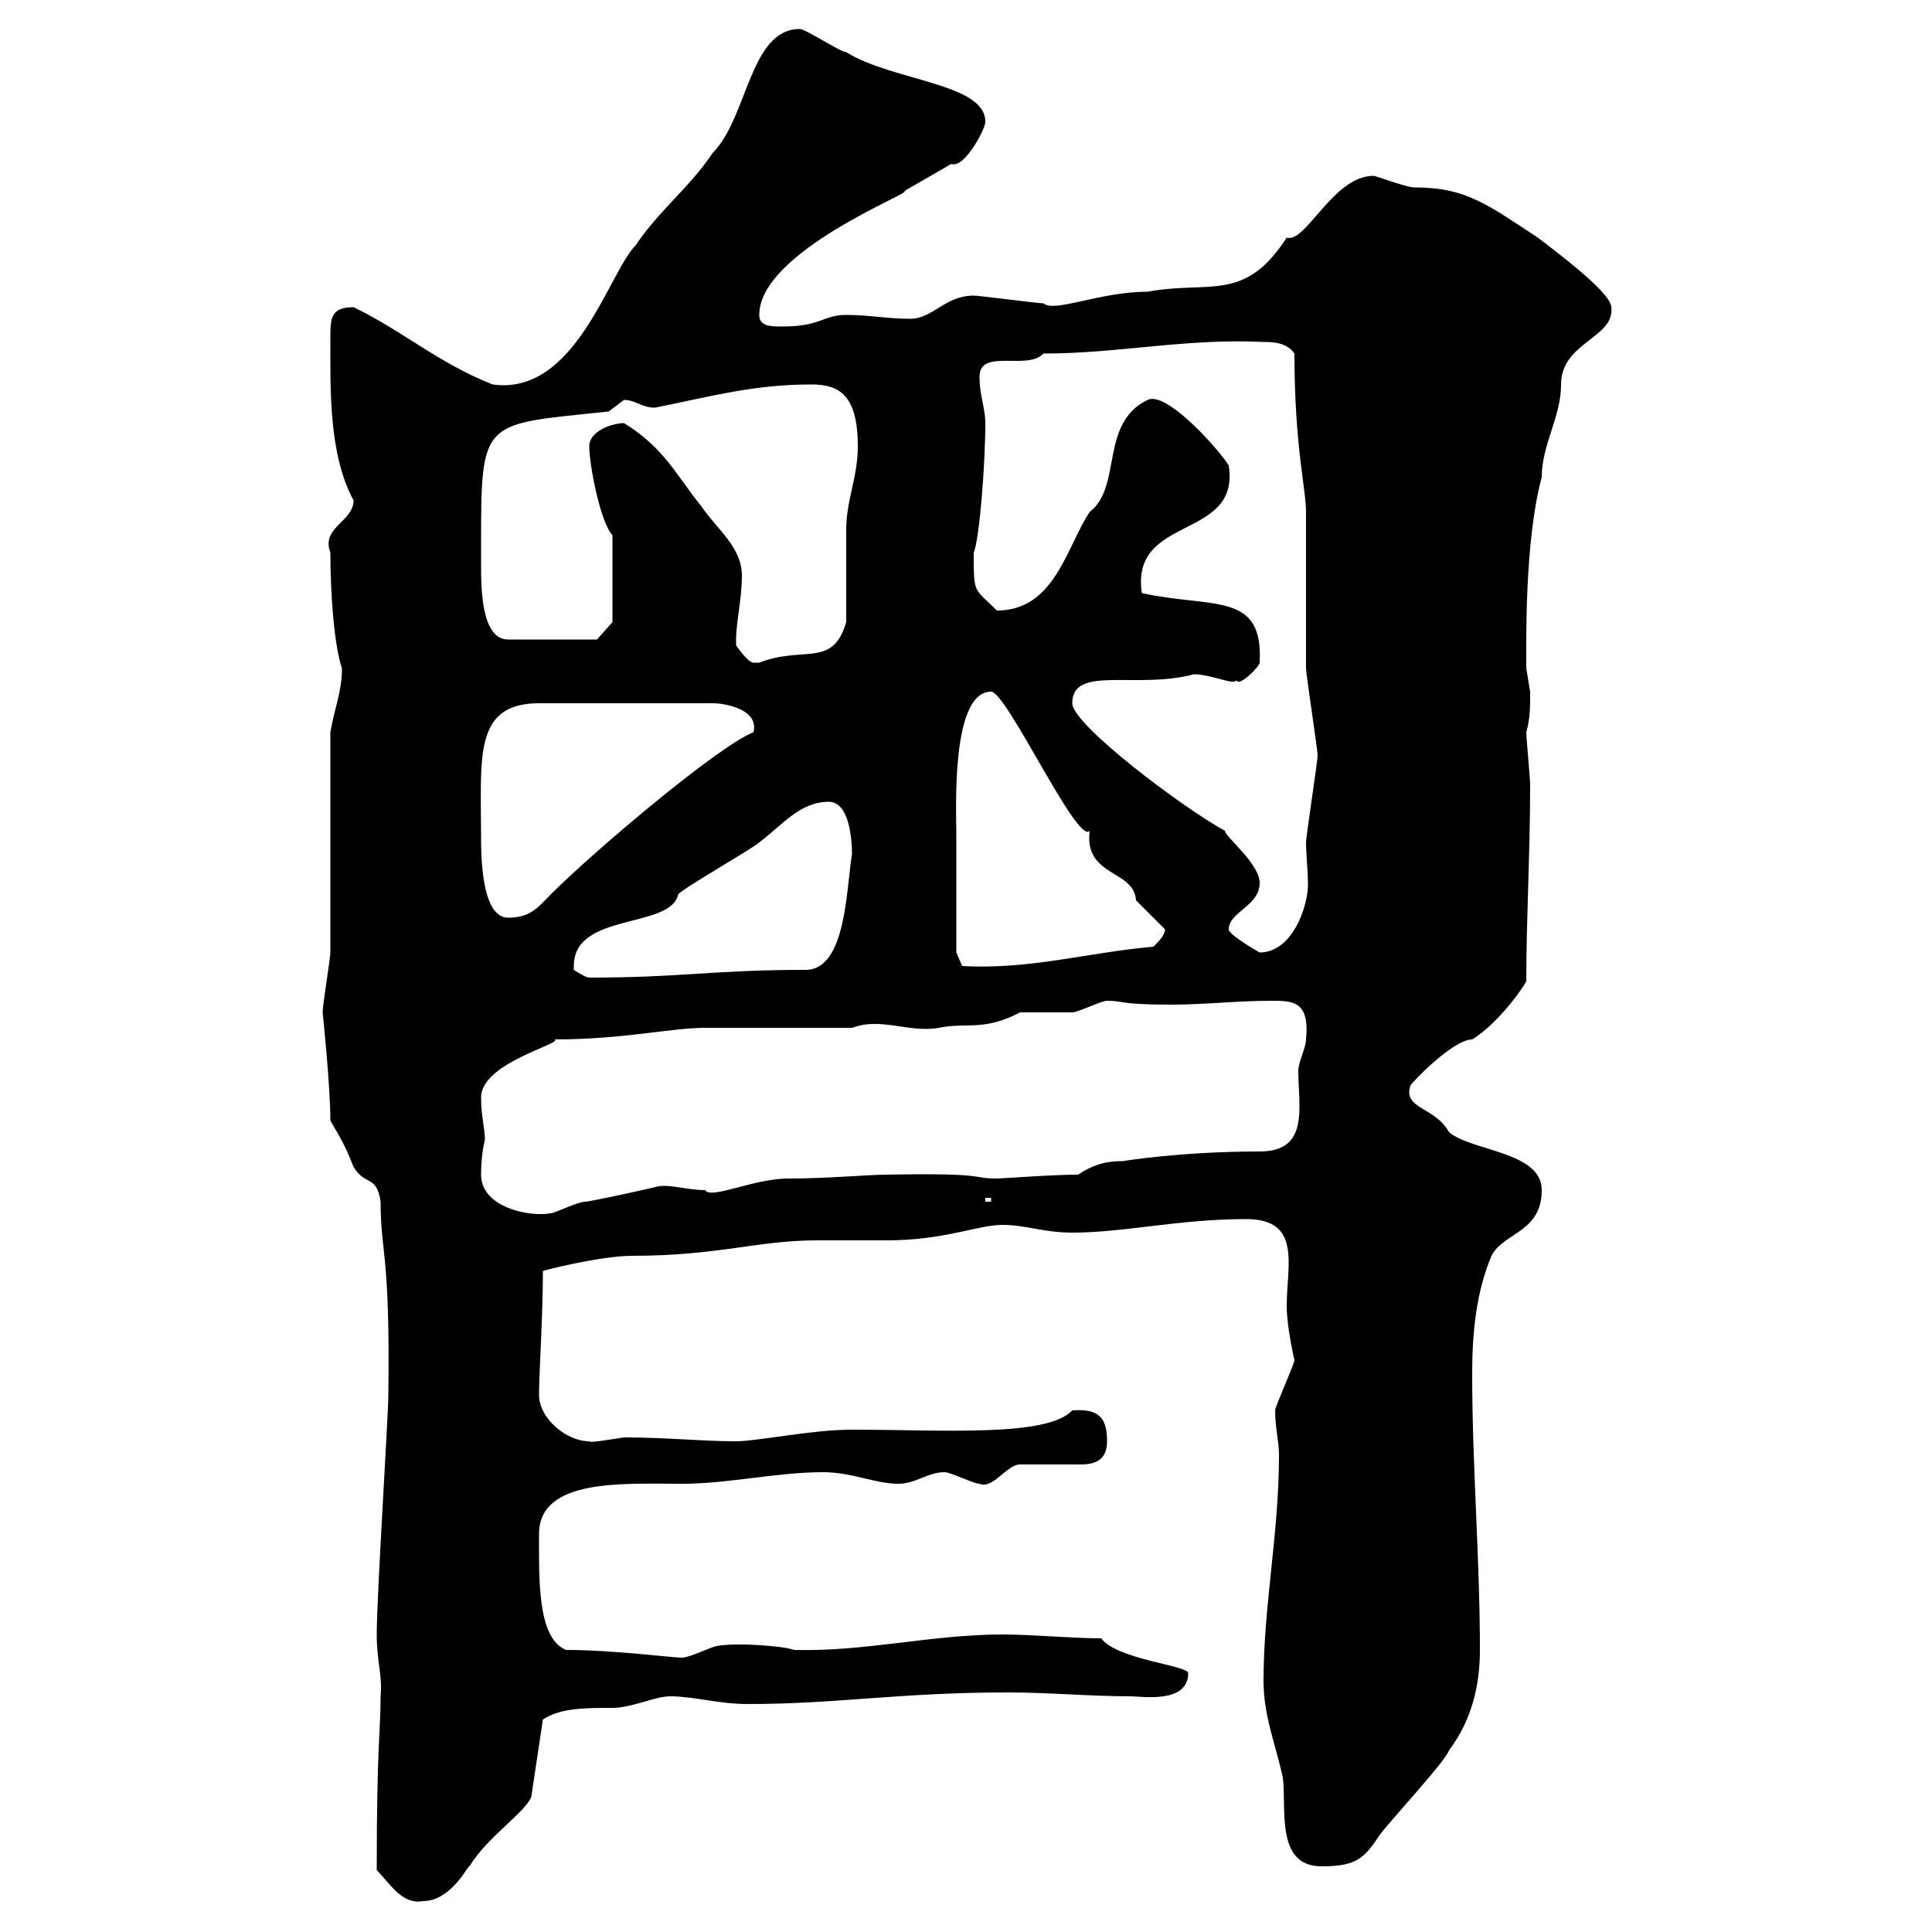 <svg xmlns="http://www.w3.org/2000/svg" xmlns:xlink="http://www.w3.org/1999/xlink" width="300" height="300"><path d="M58.50 290.40C60.60 292.50 62.40 295.80 65.70 295.20C70.20 295.20 72.90 289.20 72.90 289.80C75.60 285.30 81.60 281.40 82.50 279L84.30 267C87 265.20 90.90 265.20 95.10 265.20C98.10 265.20 101.70 263.40 104.10 263.40C107.70 263.40 111.60 264.60 116.10 264.60C130.20 264.60 139.50 262.80 156.60 262.80C162.90 262.80 169.20 263.40 175.50 263.40C177.30 263.40 184.50 264.60 184.50 259.80C184.50 258.60 173.40 257.70 171 254.40C166.50 254.40 160.20 253.80 155.70 253.80C144.60 253.80 134.40 256.50 123.30 256.20C121.80 255.60 114.30 255 111.30 255.60C110.70 255.60 107.10 257.40 105.90 257.40C104.40 257.40 95.10 256.20 87.90 256.20C83.40 254.40 83.70 245.10 83.70 238.20C83.70 229.50 96.90 230.40 105.90 230.40C113.10 230.40 120.60 228.60 127.80 228.60C132.30 228.60 135.90 230.40 139.50 230.40C142.20 230.40 144 228.60 146.70 228.60C147.60 228.60 151.20 230.40 152.10 230.40C154.20 231.30 156.30 227.40 158.40 227.40C159.60 227.40 160.20 227.40 161.10 227.40C163.20 227.40 165 227.40 166.80 227.40C168.60 227.40 171.90 227.70 171.90 223.80C171.90 220.20 170.70 218.70 166.50 219C162.60 223.20 146.40 222 132.30 222C126 222 117.60 223.80 114.30 223.80C108.90 223.80 103.50 223.20 96.90 223.20C94.80 223.50 91.50 224.10 91.50 223.80C87.90 223.80 83.70 220.20 83.70 216.60C83.70 213.30 84.30 204.30 84.30 197.40C83.70 197.40 93.30 195 98.10 195C111.60 195 117.60 192.60 126.90 192.60C130.50 192.60 134.10 192.60 137.70 192.60C146.70 192.60 151.80 190.20 155.70 190.20C159.30 190.20 162 191.40 166.50 191.40C174.60 191.40 183 189.30 193.50 189.30C202.20 189.30 199.80 196.50 199.80 202.80C199.80 206.10 201 211.20 201 211.20C201 211.80 198 218.40 198 219C198 221.70 198.60 223.80 198.60 225.90C198.60 238.20 196.20 249.30 196.20 261C196.20 266.40 198 270.60 199.20 276C199.80 280.80 198 289.80 205.20 289.80C210.60 289.80 211.80 288.60 214.20 285C215.40 283.20 224.40 273.60 225 271.80C228.60 267 229.80 261.60 229.80 256.20C229.80 242.10 228.60 227.70 228.60 213.30C228.60 207 229.20 200.70 231.60 195C233.40 191.40 239.40 191.40 239.40 184.80C239.40 178.80 228.60 178.80 225 175.80C222.90 171.90 217.80 172.20 219 168.60C219 168.30 225.60 161.40 228.60 161.40C231.60 159.60 235.20 155.40 237 152.40C237 142.50 237.60 132.60 237.60 121.80C237.60 120.90 237 114.60 237 113.70C237.60 111.60 237.60 109.80 237.60 107.40C237.60 107.40 237 103.80 237 103.80C237 100.20 236.70 84 239.40 74.10C239.40 69 242.40 64.80 242.40 59.70C242.40 53.10 250.80 52.50 250.20 47.70C250.20 45.30 240.30 38.10 238.80 36.90C231 31.80 227.70 29.10 219.60 29.10C218.40 29.10 213.60 27.30 213.30 27.30C207 27.30 202.80 37.80 199.80 36.90C193.20 47.10 187.80 43.50 178.20 45.30C170.70 45.30 163.80 48.60 162 47.10C161.10 47.10 152.10 45.90 151.20 45.90C146.70 45.90 144.90 49.50 141.30 49.50C137.70 49.50 135 48.90 131.40 48.90C127.80 48.90 127.50 50.70 121.50 50.70C119.70 50.70 117.90 50.70 117.90 48.90C117.90 39 142.20 29.70 140.40 29.70C141.30 29.10 146.70 26.10 147.60 25.50C147.60 25.50 147.60 25.50 148.20 25.50C150 25.50 153 20.10 153 18.90C153 12.90 138.60 12.60 131.40 8.10C130.50 8.10 125.10 4.50 124.20 4.50C116.40 4.50 116.10 18.30 110.70 23.70C107.10 29.10 102.30 32.70 98.70 38.10C94.50 42.30 89.40 61.50 76.50 59.70C68.10 56.40 62.40 51.30 54.90 47.70C51.30 47.70 51.30 49.50 51.30 52.50C51.30 60.30 51 70.50 54.90 77.70C54.90 81 49.80 81.90 51.30 85.80C51.30 92.40 51.90 100.20 53.10 103.80C53.10 107.40 51.90 110.10 51.30 113.70C51.30 119.10 51.30 142.50 51.30 147.90C51.30 148.80 50.10 156 50.10 157.20C50.10 157.20 51.30 168.60 51.30 174C53.40 177.60 53.70 178.20 54.90 181.20C56.70 184.20 58.50 182.40 59.10 186.60C59.10 194.70 60.60 194.40 60.30 216.60C60.30 219.90 58.50 247.80 58.50 253.80C58.50 258 59.40 260.10 59.10 263.40C59.10 268.80 58.50 270.90 58.50 290.40ZM74.70 182.40C74.70 179.10 75.30 177 75.30 177C75.30 175.20 74.70 173.40 74.70 170.40C74.70 165 87.60 162 86.10 161.40C96.90 161.40 104.10 159.60 109.50 159.60C113.10 159.60 128.70 159.60 132.30 159.60C134.10 159 135 159 135.90 159C139.20 159 142.20 160.20 145.80 159.60C150 158.70 152.70 160.20 158.40 157.20C159.30 157.20 165.60 157.20 166.50 157.20C167.40 157.20 171 155.40 171.90 155.40C174.60 155.40 173.70 156 181.80 156C187.20 156 192 155.40 197.40 155.40C200.70 155.40 203.40 155.40 202.80 161.40C202.80 162.60 201.60 165 201.60 166.20C201.60 171.90 203.40 178.80 195.60 178.80C183.30 178.80 174.30 180.30 174.30 180.30C172.20 180.30 170.10 180.60 167.40 182.40C163.20 182.40 155.70 183 154.80 183C150.60 183 153.90 182.10 137.70 182.40C134.70 182.40 128.70 183 122.40 183C117 183 110.40 186.30 109.50 184.80C106.80 184.80 104.10 183.90 102.30 184.20C99.90 184.80 91.50 186.60 90.90 186.60C89.70 186.60 86.10 188.40 85.50 188.40C82.20 189 74.70 187.50 74.70 182.40ZM153 186L153.90 186L153.90 186.60L153 186.60ZM89.10 150C89.10 141.60 104.10 144.30 105.30 138.90C105.90 138 117 131.70 117.90 130.80C121.50 128.10 124.20 124.50 128.70 124.50C132 124.50 132.30 130.80 132.30 132.60C131.40 138 131.40 150.60 125.10 150.60C110.70 150.60 105.90 151.80 91.50 151.80C90.90 151.80 89.10 150.60 89.10 150.60C89.10 150.60 89.10 150 89.10 150ZM148.50 138C148.50 135.30 148.50 132.30 148.50 129.60C148.50 126 147.60 107.40 153.90 107.40C156.30 107.40 167.40 131.40 169.20 129C168.30 136.20 176.10 135 176.40 139.80C177.30 140.70 180 143.40 180.90 144.30C180.90 145.20 180 146.10 179.10 147C168.90 147.90 159.90 150.60 149.40 150L148.50 147.90C148.50 147 148.50 140.70 148.50 138ZM190.80 144.30C190.80 141.60 195.60 140.70 195.60 137.10C195.60 134.10 190.20 129.90 190.20 129C183.60 125.40 166.50 112.50 166.50 109.20C166.50 103.20 176.40 107.10 185.40 104.70C188.10 104.70 191.70 106.50 192 105.60C192.30 106.80 195.60 103.50 195.60 102.90C196.20 91.80 188.40 94.50 177.30 92.10C175.50 79.80 192.60 84 190.80 72.30C189.60 70.20 181.20 60.60 178.20 62.10C170.70 65.70 174.30 75.60 169.20 79.50C165.60 84.90 163.80 94.80 154.80 94.80C151.20 91.20 151.20 92.40 151.20 85.80C152.10 83.70 153 72 153 65.70C153 63.30 152.10 61.50 152.10 58.50C152.10 54 159.60 57.60 162 54.90C173.70 54.90 184.20 52.50 196.20 53.10C197.40 53.10 199.80 53.10 201 54.90C201 69.30 202.80 75.90 202.80 79.50C202.80 82.20 202.80 101.10 202.80 103.80C202.80 104.70 204.60 116.40 204.60 117.30C204.60 118.20 202.80 129.90 202.80 130.80C202.80 132.60 203.10 135.30 203.10 137.40C203.10 140.70 200.70 147.90 195.60 147.90C195.60 147.90 190.80 145.20 190.80 144.30ZM74.70 129.90C74.70 117.60 73.50 109.20 83.70 109.20L110.70 109.20C112.50 109.20 117.90 110.10 117 113.70C111.60 115.80 92.40 132 85.50 138.90C83.70 140.70 82.50 142.50 78.90 142.50C74.70 142.50 74.70 132.60 74.70 129.90ZM114.30 99.30C114.30 96.60 115.20 93 115.20 89.40C115.20 84.90 111.30 82.20 108.90 78.60C105 73.80 103.20 69.60 96.90 65.70C95.10 65.70 91.50 66.90 91.50 69.30C91.50 72.30 93.30 81.30 95.10 83.10L95.10 96.60L92.70 99.30L78.90 99.30C74.70 99.30 74.70 91.20 74.70 87.60C74.70 87.60 74.70 84.90 74.70 84.90C74.70 64.80 74.70 66 94.50 63.90C94.50 63.90 96.90 62.10 96.90 62.10C98.70 62.10 99.60 63.30 101.70 63.30C110.70 61.50 117 59.70 126 59.70C130.20 59.70 133.20 61.20 133.20 69.30C133.20 74.10 131.40 77.70 131.40 82.20C131.40 84 131.40 94.80 131.40 96.60C129.30 103.80 124.80 100.20 117.90 102.90C117.90 102.90 117.90 102.90 117 102.90C116.10 102.90 114.30 100.20 114.30 100.20C114.30 100.20 114.30 99.30 114.30 99.30Z"/></svg>